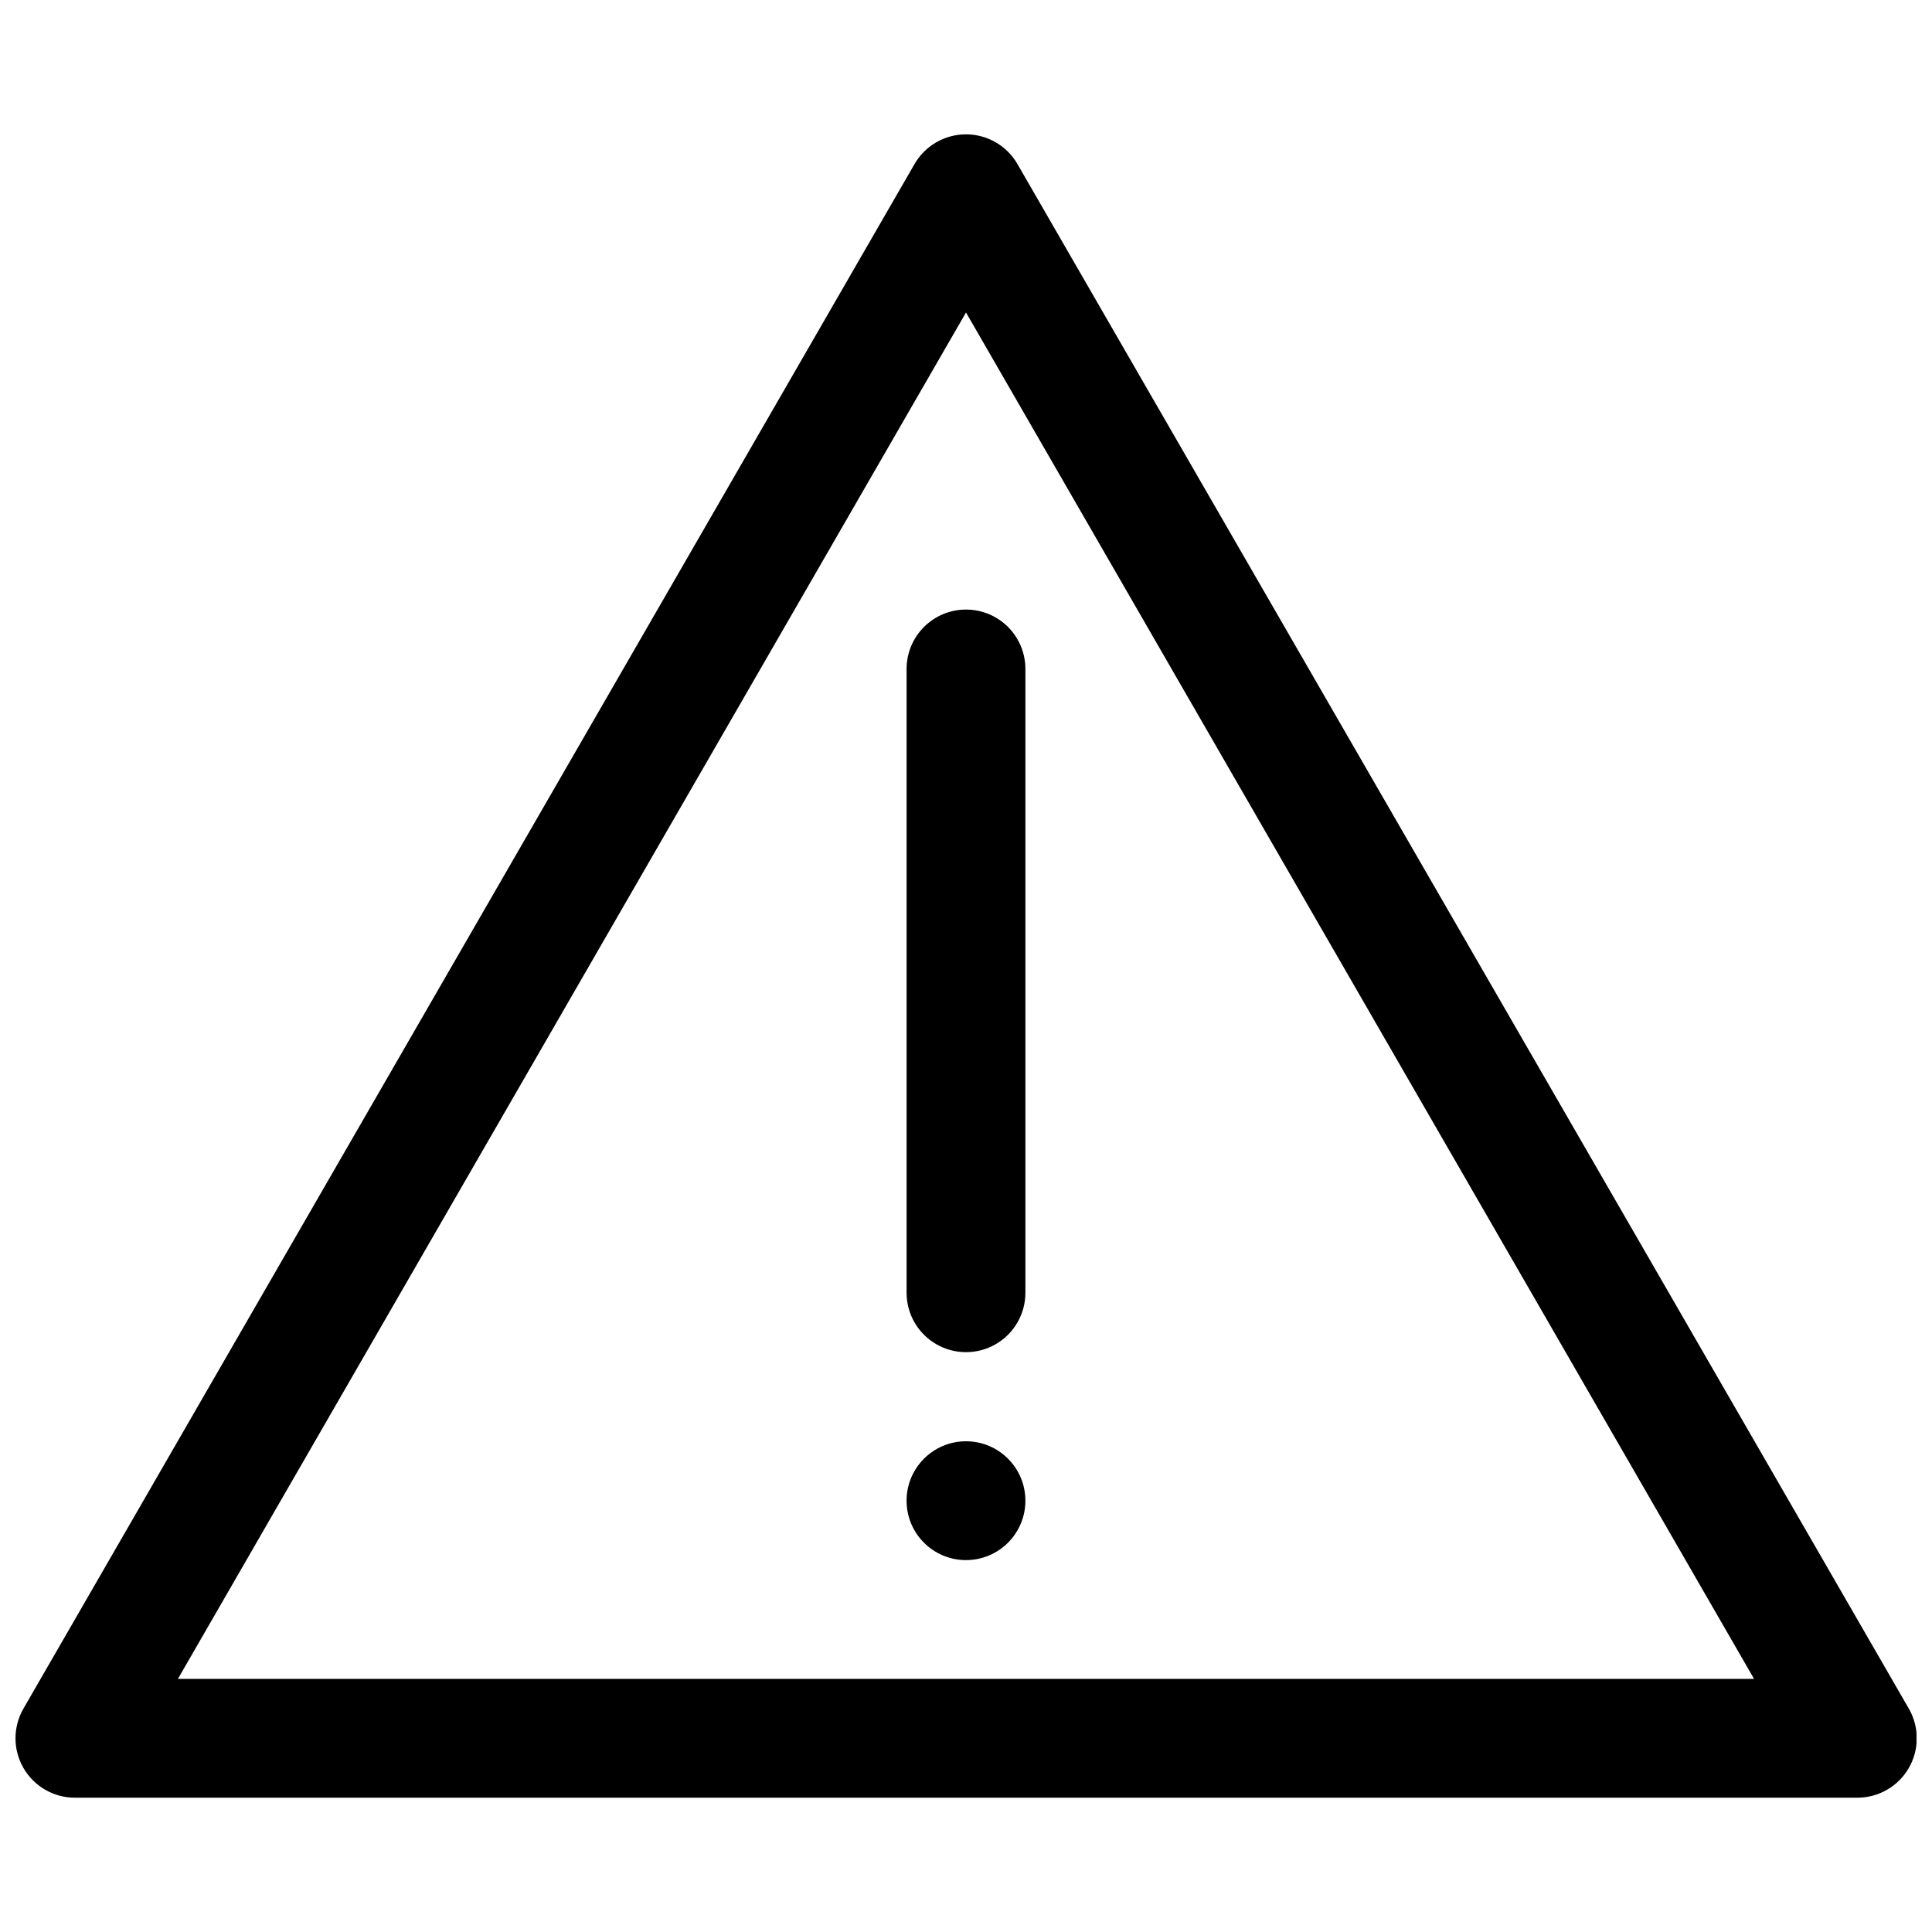 <?xml version="1.0" encoding="UTF-8"?>
<!-- Uploaded to: ICON Repo, www.iconrepo.com, Generator: ICON Repo Mixer Tools -->
<svg width="800px" height="800px" version="1.1" viewBox="144 144 512 512" xmlns="http://www.w3.org/2000/svg">
 <defs>
  <clipPath id="a">
   <path d="m148.09 179h503.81v442h-503.81z"/>
  </clipPath>
 </defs>
 <g clip-path="url(#a)">
  <path d="m163.84 620.41h472.32c2.773 0.012 5.5-0.711 7.906-2.094 2.406-1.383 4.402-3.375 5.789-5.777 1.383-2.394 2.109-5.109 2.109-7.871 0-2.766-0.727-5.481-2.109-7.871l-236.24-409.35c-2.816-4.856-8.004-7.844-13.617-7.844s-10.805 2.988-13.621 7.844l-236.16 409.35c-2.812 4.871-2.812 10.871 0 15.742 2.809 4.867 8 7.867 13.617 7.871zm236.16-393.6 208.84 362.11h-417.69z"/>
 </g>
 <path d="m400 305.54c-4.176 0-8.18 1.656-11.133 4.609-2.953 2.953-4.613 6.957-4.613 11.133v165.31c0 5.625 3 10.824 7.871 13.637s10.875 2.812 15.746 0 7.871-8.012 7.871-13.637v-165.31c0-4.176-1.66-8.18-4.609-11.133-2.953-2.953-6.957-4.609-11.133-4.609z"/>
 <path d="m415.74 541.7c0 8.695-7.047 15.742-15.742 15.742s-15.746-7.047-15.746-15.742c0-8.695 7.051-15.746 15.746-15.746s15.742 7.051 15.742 15.746"/>
</svg>